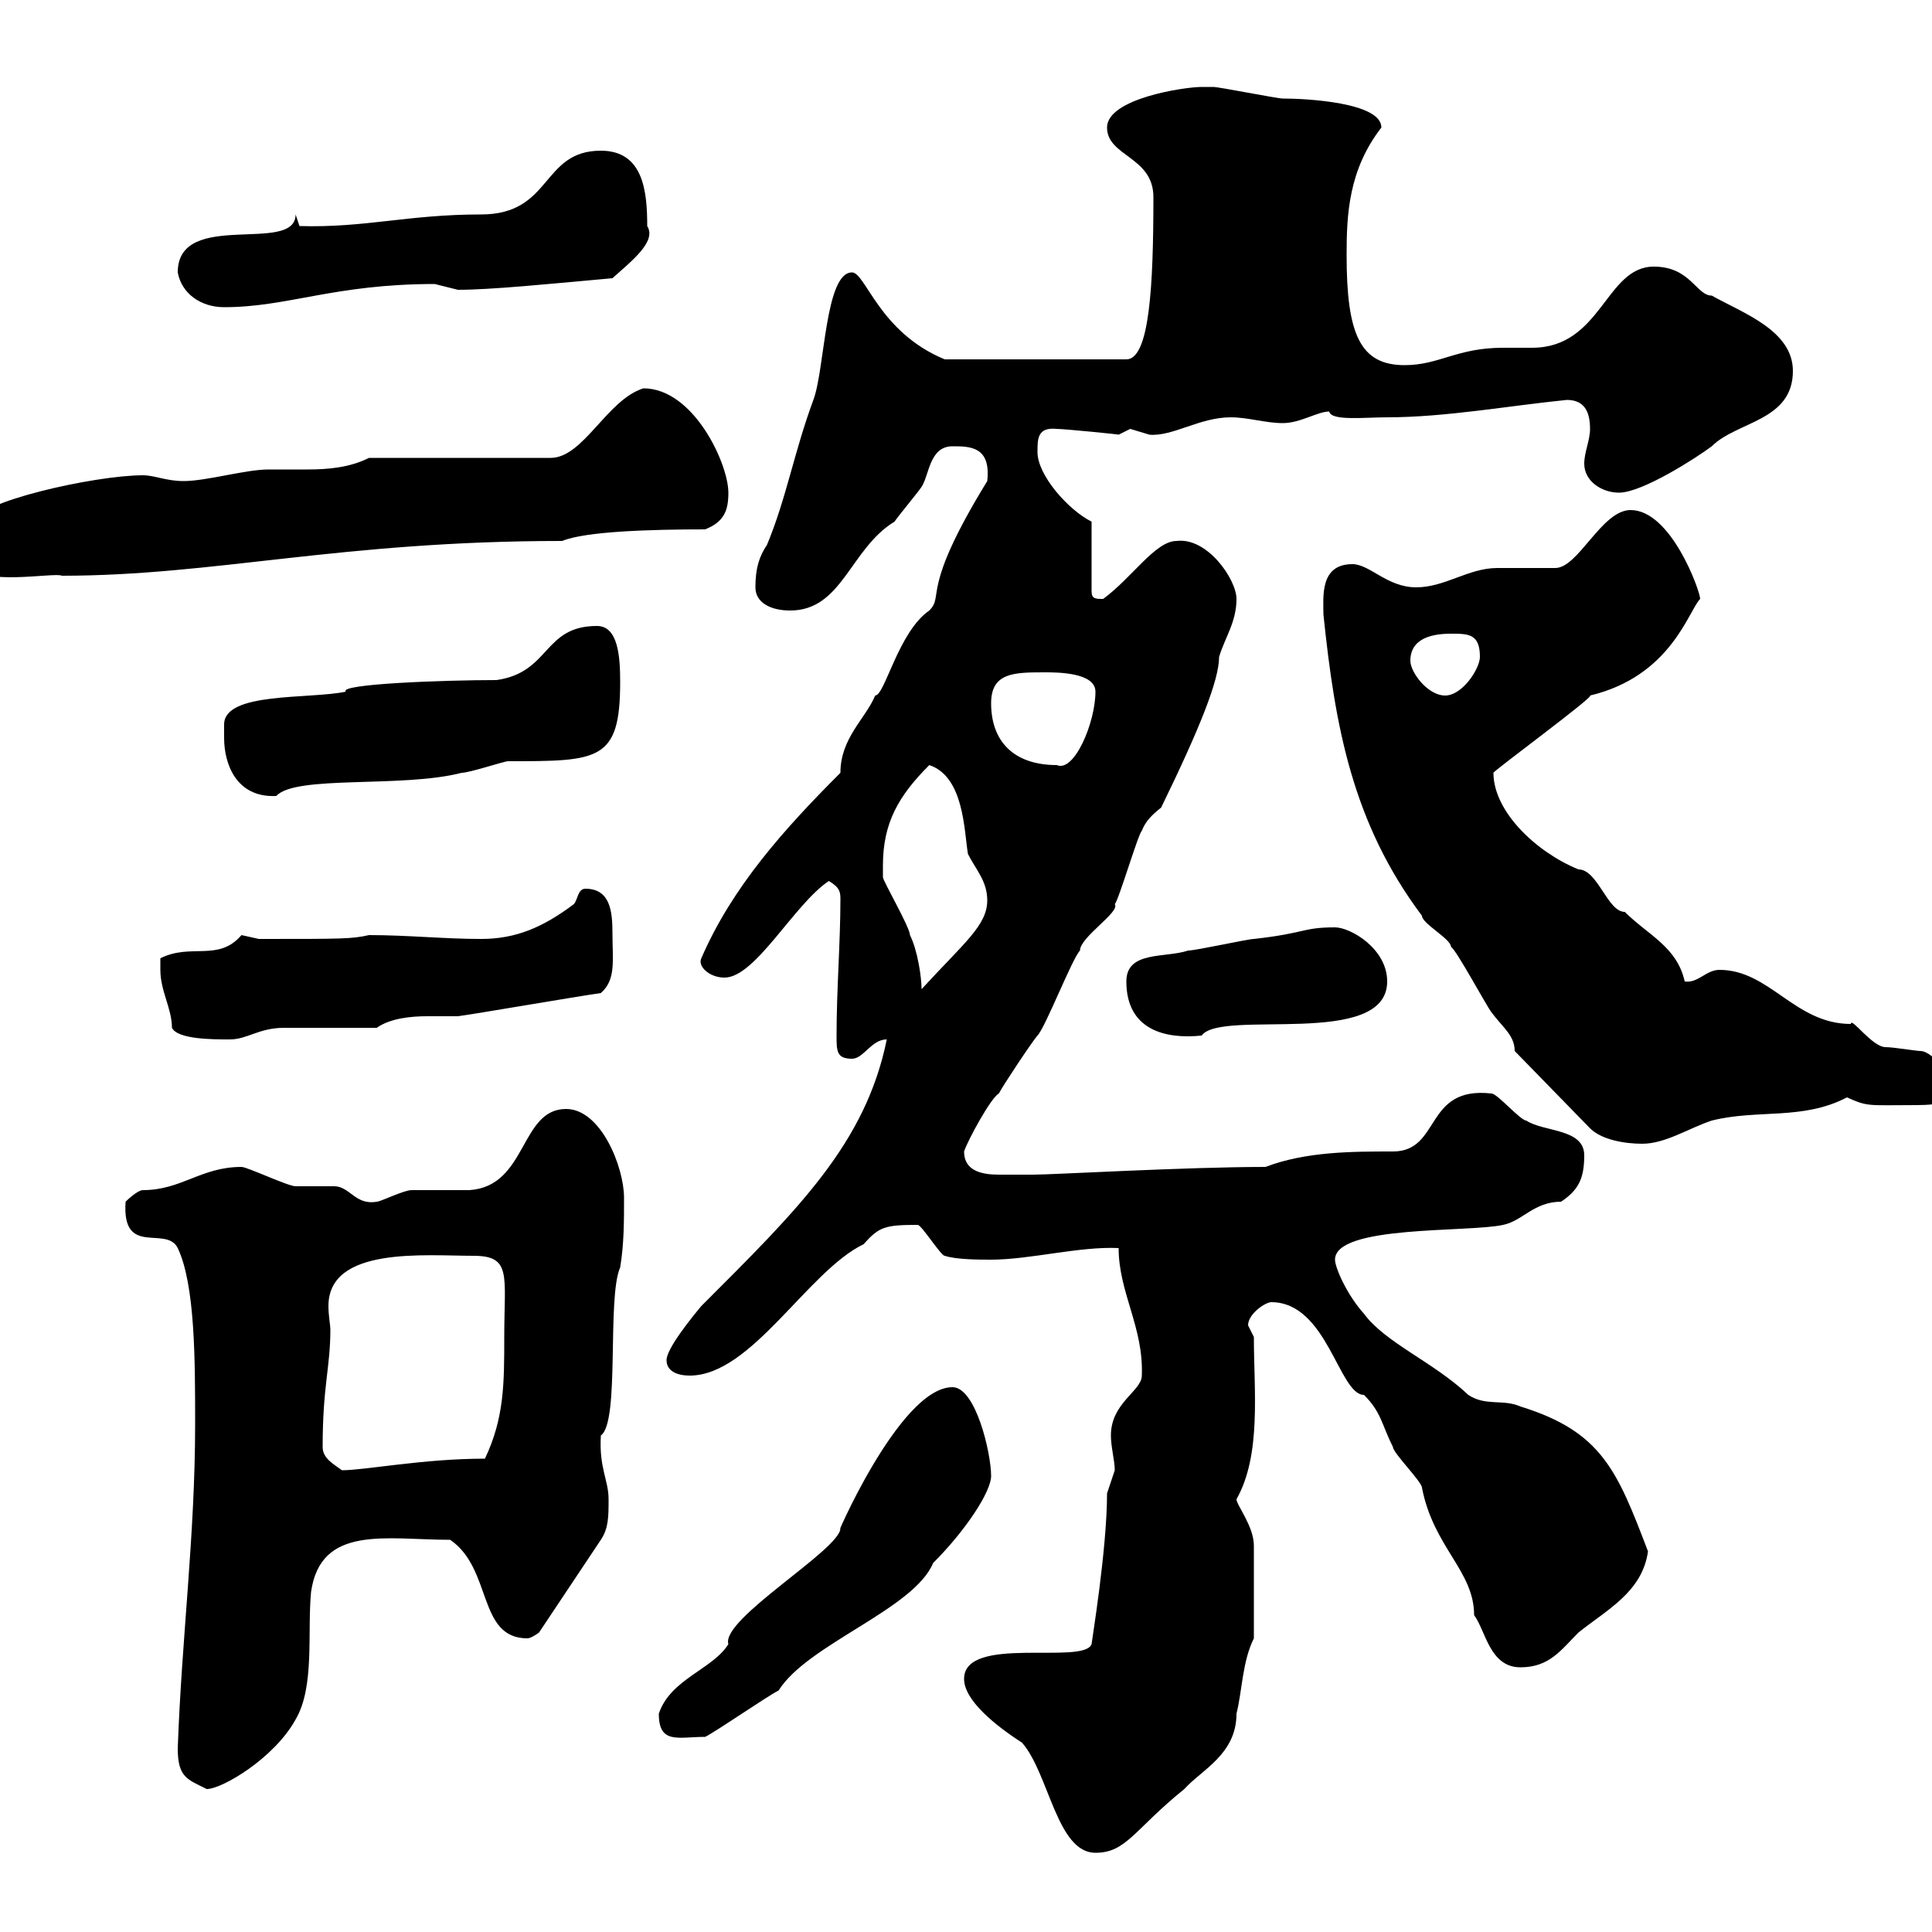 <svg xmlns="http://www.w3.org/2000/svg" xmlns:xlink="http://www.w3.org/1999/xlink" width="300" height="300"><path d="M149.70 260.70C149.70 264 154.50 267.90 158.70 270.60C162.90 275.40 164.10 287.70 170.10 287.70C174.90 287.70 176.10 284.10 183.90 277.80C186.60 274.80 192 272.40 192 266.10C192.90 262.50 192.90 258 194.70 254.40L194.70 240C194.70 237 192 233.70 192 232.80C195.90 225.90 194.70 216 194.70 207.60C194.70 207.60 193.80 205.80 193.80 205.80C193.80 204 196.50 202.20 197.40 202.20C206.10 202.20 207.90 216.60 211.80 216.60C214.50 219.30 214.50 221.10 216.30 224.70C216.30 225.60 220.80 230.10 220.80 231C222.60 240.30 228.90 243.90 228.90 250.80C230.70 253.20 231.30 258.90 236.10 258.90C240.60 258.90 242.40 256.20 245.10 253.50C249.60 249.90 255 247.20 255.90 240.90C251.10 228.30 248.70 222.30 236.10 218.40C233.40 217.20 230.70 218.40 228 216.60C222.60 211.50 215.10 208.50 211.80 204C209.10 201 207.30 196.80 207.30 195.60C207.30 190.20 228 191.40 233.40 190.20C236.40 189.60 238.20 186.60 242.40 186.60C245.10 184.80 246 183 246 179.40C246 175.20 239.70 175.80 237 174C236.10 174 232.50 169.80 231.60 169.80C221.10 168.60 223.80 178.80 216.30 178.80C210 178.80 202.80 178.80 196.50 181.20C184.20 181.20 163.50 182.40 160.50 182.40C159.30 182.40 156.30 182.40 155.10 182.40C152.40 182.40 149.70 181.80 149.70 178.80C150.30 177 153.90 170.40 155.10 169.80C155.70 168.60 160.50 161.40 161.10 160.80C162.30 159.60 166.50 148.80 167.70 147.60C167.70 145.50 174 141.60 173.10 140.40C173.70 139.80 176.70 129.60 177.30 129C177.90 127.50 178.80 126.60 180.30 125.40C186.30 113.10 189.30 105.60 189.30 102C190.20 99 192 96.60 192 93C192 90 187.50 83.40 182.70 84C179.40 84 175.80 89.70 171.30 93C170.10 93 169.50 93 169.50 91.80L169.50 81C165.90 79.20 161.10 73.80 161.10 70.20C161.10 68.10 161.10 66.30 164.10 66.60C165.30 66.60 174.30 67.50 173.70 67.50C173.70 67.50 175.50 66.60 175.50 66.60C175.50 66.60 178.50 67.50 178.50 67.50C182.10 67.80 186.30 64.80 191.10 64.80C193.80 64.80 196.50 65.70 199.20 65.70C201.90 65.70 204.60 63.90 206.40 63.90C206.70 65.40 211.80 64.80 215.40 64.80C224.40 64.80 234.30 63 243.30 62.10C246 62.10 246.90 63.90 246.90 66.60C246.90 68.40 246 70.20 246 72C246 74.70 248.70 76.50 251.40 76.50C255 76.50 263.40 71.10 265.80 69.30C269.70 65.40 278.40 65.40 278.40 57.60C278.40 51.30 270.60 48.60 265.80 45.90C263.40 45.90 262.50 41.40 256.80 41.40C249.30 41.40 248.70 54 237.90 54C236.40 54 234.90 54 233.40 54C226.20 54 223.50 56.70 218.10 56.70C211.20 56.70 209.10 51.90 209.10 39.60C209.10 33.30 209.40 26.40 214.50 19.80C214.50 15.90 202.80 15.30 199.20 15.30C198.30 15.30 189.30 13.50 188.40 13.50C188.40 13.50 186.60 13.50 186.60 13.50C183.90 13.50 171.90 15.30 171.90 19.80C171.90 24.30 179.10 24.30 179.10 30.60C179.10 44.40 178.50 55.80 174.90 55.80L146.70 55.80C136.50 51.60 134.40 42.30 132.30 42.30C128.10 42.30 128.10 57.30 126.30 62.10C123.30 70.20 122.10 77.40 119.10 84.60C117.90 86.40 117.30 88.20 117.30 91.20C117.30 93.60 119.70 94.80 122.70 94.80C130.80 94.80 132 85.20 138.90 81C139.50 80.10 142.50 76.50 143.10 75.60C144.30 73.80 144.30 69.30 147.90 69.30C150.60 69.30 153.90 69.30 153.30 74.70C142.80 91.80 146.70 92.40 144.30 94.80C139.50 98.10 137.40 108 135.90 108C134.40 111.60 130.50 114.60 130.50 120C121.80 128.70 113.70 137.70 108.90 148.80C108.30 150 110.10 151.80 112.50 151.80C117.30 151.80 123.30 140.40 128.70 136.80C130.20 137.70 130.50 138.30 130.50 139.50C130.50 146.40 129.90 153.60 129.90 160.80C129.90 163.20 129.90 164.40 132.30 164.40C134.10 164.40 135.30 161.40 137.70 161.40C134.40 177.60 123.90 187.80 108.90 202.80C107.40 204.60 103.50 209.40 103.50 211.20C103.50 213 105.30 213.60 107.10 213.60C116.70 213.60 125.40 197.40 134.10 193.20C136.50 190.50 137.40 190.20 142.50 190.20C143.10 190.20 146.10 195 146.70 195C148.50 195.60 152.10 195.60 153.90 195.60C159.90 195.60 167.70 193.50 173.70 193.80C173.70 200.70 177.60 206.10 177.30 213.60C177.30 216 172.50 217.80 172.50 222.90C172.50 224.70 173.10 226.80 173.10 228.30C173.10 228.30 171.90 231.90 171.90 231.90C171.90 240.60 169.50 255 169.50 255.30C168.30 258.60 149.70 253.80 149.70 260.70ZM27.60 271.50C27.60 276 29.10 276.30 32.10 277.80C34.50 277.80 42.60 273 45.90 267C48.90 261.90 47.70 253.50 48.30 247.20C49.80 236.70 60 239.10 69.90 239.10C76.50 243.60 74.10 254.40 81.90 254.40C82.50 254.40 83.70 253.50 83.70 253.50L93.30 239.10C94.50 237.30 94.50 235.50 94.50 232.80C94.50 229.80 93 228 93.30 222.90C96.30 220.80 94.20 201.60 96.30 196.80C96.90 193.20 96.90 189.60 96.90 186C96.90 181.20 93.30 172.20 87.90 172.20C80.70 172.20 81.90 184.20 72.90 184.80C71.70 184.80 64.50 184.80 63.90 184.80C62.70 184.80 59.10 186.60 58.50 186.60C55.20 187.20 54.30 184.20 51.90 184.20C51.30 184.20 46.50 184.20 45.90 184.20C44.70 184.20 38.40 181.20 37.50 181.20C31.20 181.20 28.20 184.80 22.20 184.80C21.30 184.80 19.50 186.60 19.50 186.60C18.90 195.30 25.80 190.20 27.60 193.80C30.30 199.50 30.30 211.20 30.30 221.10C30.30 238.50 28.20 254.40 27.60 271.50ZM102.30 266.10C102.30 270.90 105.30 269.70 109.50 269.70C111.30 268.80 119.10 263.40 120.90 262.50C125.40 255.30 141.90 249.90 144.90 242.70C150 237.60 153.90 231.60 153.90 229.20C153.90 225.60 151.50 215.40 147.90 215.40C139.50 215.40 129 240.60 130.50 237.30C130.50 240.60 111.90 251.40 113.10 255.30C110.70 259.20 104.10 260.70 102.30 266.10ZM50.10 224.70C50.10 215.10 51.30 212.40 51.30 206.40C51.30 205.80 51 204.30 51 202.80C51 193.50 66 195 73.50 195C79.50 195 78.30 198 78.30 207.60C78.30 214.80 78.30 220.20 75.30 226.50C65.70 226.50 56.70 228.30 53.10 228.30C51.90 227.40 50.10 226.50 50.10 224.70ZM235.20 163.20L246.90 175.20C248.70 177 252.30 177.60 255 177.60C258.60 177.60 262.20 175.20 265.80 174C273 172.20 279.90 174 286.80 170.40C290.10 171.90 290.10 171.60 297.60 171.60C301.20 171.60 304.50 171 303.60 168.60C303.90 168.30 300.30 163.20 298.20 163.20C297.60 163.20 294 162.60 292.80 162.60C290.70 162.60 287.40 157.80 287.40 159C278.70 159 274.80 150.60 267 150.60C264.90 150.60 263.70 152.70 261.60 152.40C260.40 147 255.90 145.20 252.30 141.60C249.60 141.60 248.10 135 245.10 135C238.50 132.30 231.90 126 231.90 120C231.90 119.70 247.80 108 246.90 108C259.50 105 262.20 94.80 264 93C264 91.80 259.50 79.20 253.20 79.20C248.70 79.20 245.10 88.20 241.50 88.20C240.60 88.20 233.40 88.20 232.50 88.20C228 88.20 224.40 91.20 219.90 91.20C215.40 91.20 212.70 87.60 210 87.60C204.90 87.60 205.50 92.70 205.50 95.40C207.30 112.80 210 127.80 220.80 142.20C220.80 143.40 225.30 145.80 225.30 147C226.20 147.60 230.70 156 231.60 157.20C233.40 159.60 235.20 160.80 235.20 163.20ZM24.90 150.60C24.90 153.90 26.70 156.60 26.70 159.60C27.60 161.40 33 161.40 35.70 161.40C38.40 161.40 40.20 159.60 44.10 159.60C45.90 159.60 56.70 159.60 58.50 159.60C60.60 158.10 63.90 157.80 66.30 157.80C68.10 157.80 69.60 157.80 71.10 157.80C73.50 157.50 89.10 154.80 93.30 154.20C95.70 152.10 95.10 149.10 95.10 144.90C95.10 141.60 94.80 138 90.90 138C89.70 138 89.70 139.80 89.10 140.40C84.30 144 80.10 145.80 74.70 145.80C69 145.80 63.30 145.20 57.30 145.20C54.60 145.80 53.40 145.80 40.20 145.80C40.20 145.80 37.50 145.20 37.50 145.20C33.90 149.40 29.70 146.40 24.90 148.80C24.90 148.80 24.90 150.60 24.90 150.60ZM174.90 152.40C174.90 159.90 180.90 161.40 186.60 160.80C189.60 156.60 215.40 162.90 215.40 152.40C215.40 147.30 209.70 144 207.30 144C202.20 144 202.80 144.90 194.70 145.80C193.80 145.80 185.70 147.60 184.50 147.60C180.90 148.80 174.90 147.60 174.90 152.40ZM137.10 134.40C137.10 127.80 139.50 123.60 144.30 118.80C149.70 120.60 149.70 129 150.30 132.60C151.50 135 153.30 136.80 153.30 139.80C153.30 143.70 149.70 146.40 143.10 153.60C143.10 151.80 142.50 147.60 141.30 145.20C141.30 144 137.10 136.80 137.10 136.20C137.10 136.20 137.10 134.40 137.10 134.40ZM34.80 114.60C34.80 118.50 36.60 123.90 42.90 123.60C45.90 120.30 62.40 122.40 71.70 120C72.90 120 78.30 118.20 78.90 118.20C93 118.20 96.30 118.20 96.30 105.90C96.30 102 96 97.20 92.70 97.20C84.30 97.20 85.50 104.40 77.10 105.60C69 105.60 52.50 106.20 53.70 107.40C48 108.60 34.80 107.40 34.80 112.50C34.80 112.80 34.80 113.40 34.80 114.60ZM153.90 109.20C153.90 104.40 157.50 104.40 162.30 104.40C164.10 104.40 170.10 104.40 170.10 107.40C170.10 112.20 166.80 120 164.10 118.80C157.50 118.80 153.90 115.20 153.90 109.20ZM219 102.60C219 99 222.60 98.40 225.30 98.40C228 98.40 229.80 98.40 229.80 102C229.80 103.80 227.10 108 224.40 108C221.70 108 219 104.40 219 102.60ZM22.20 73.80C14.70 73.80-3.90 78-3.90 81L-3.90 87.60C-3.90 91.20 8.70 88.80 9.60 89.40C33.30 89.40 52.80 84 87.30 84C90.90 82.50 101.10 82.20 109.50 82.20C112.50 81 113.10 79.20 113.10 76.50C113.10 72 107.70 60.30 99.90 60.30C94.20 62.10 90.60 71.10 85.50 71.10L57.30 71.10C54.30 72.60 51 72.90 47.70 72.90C45.60 72.90 43.50 72.90 41.70 72.90C38.10 72.90 32.10 74.70 28.50 74.70C25.80 74.70 24 73.80 22.20 73.80ZM27.60 42.30C28.20 45.60 31.20 47.70 34.80 47.70C44.70 47.70 51.90 44.10 67.50 44.10C67.50 44.10 71.10 45 71.10 45C76.20 45 85.20 44.10 95.10 43.20C98.10 40.50 102 37.50 100.50 35.10C100.50 29.70 99.90 23.40 93.30 23.40C84 23.40 85.80 33.30 74.70 33.30C63.30 33.30 56.70 35.40 46.50 35.10L45.90 33.30C45.90 39.60 27.60 32.40 27.60 42.30Z"/></svg>